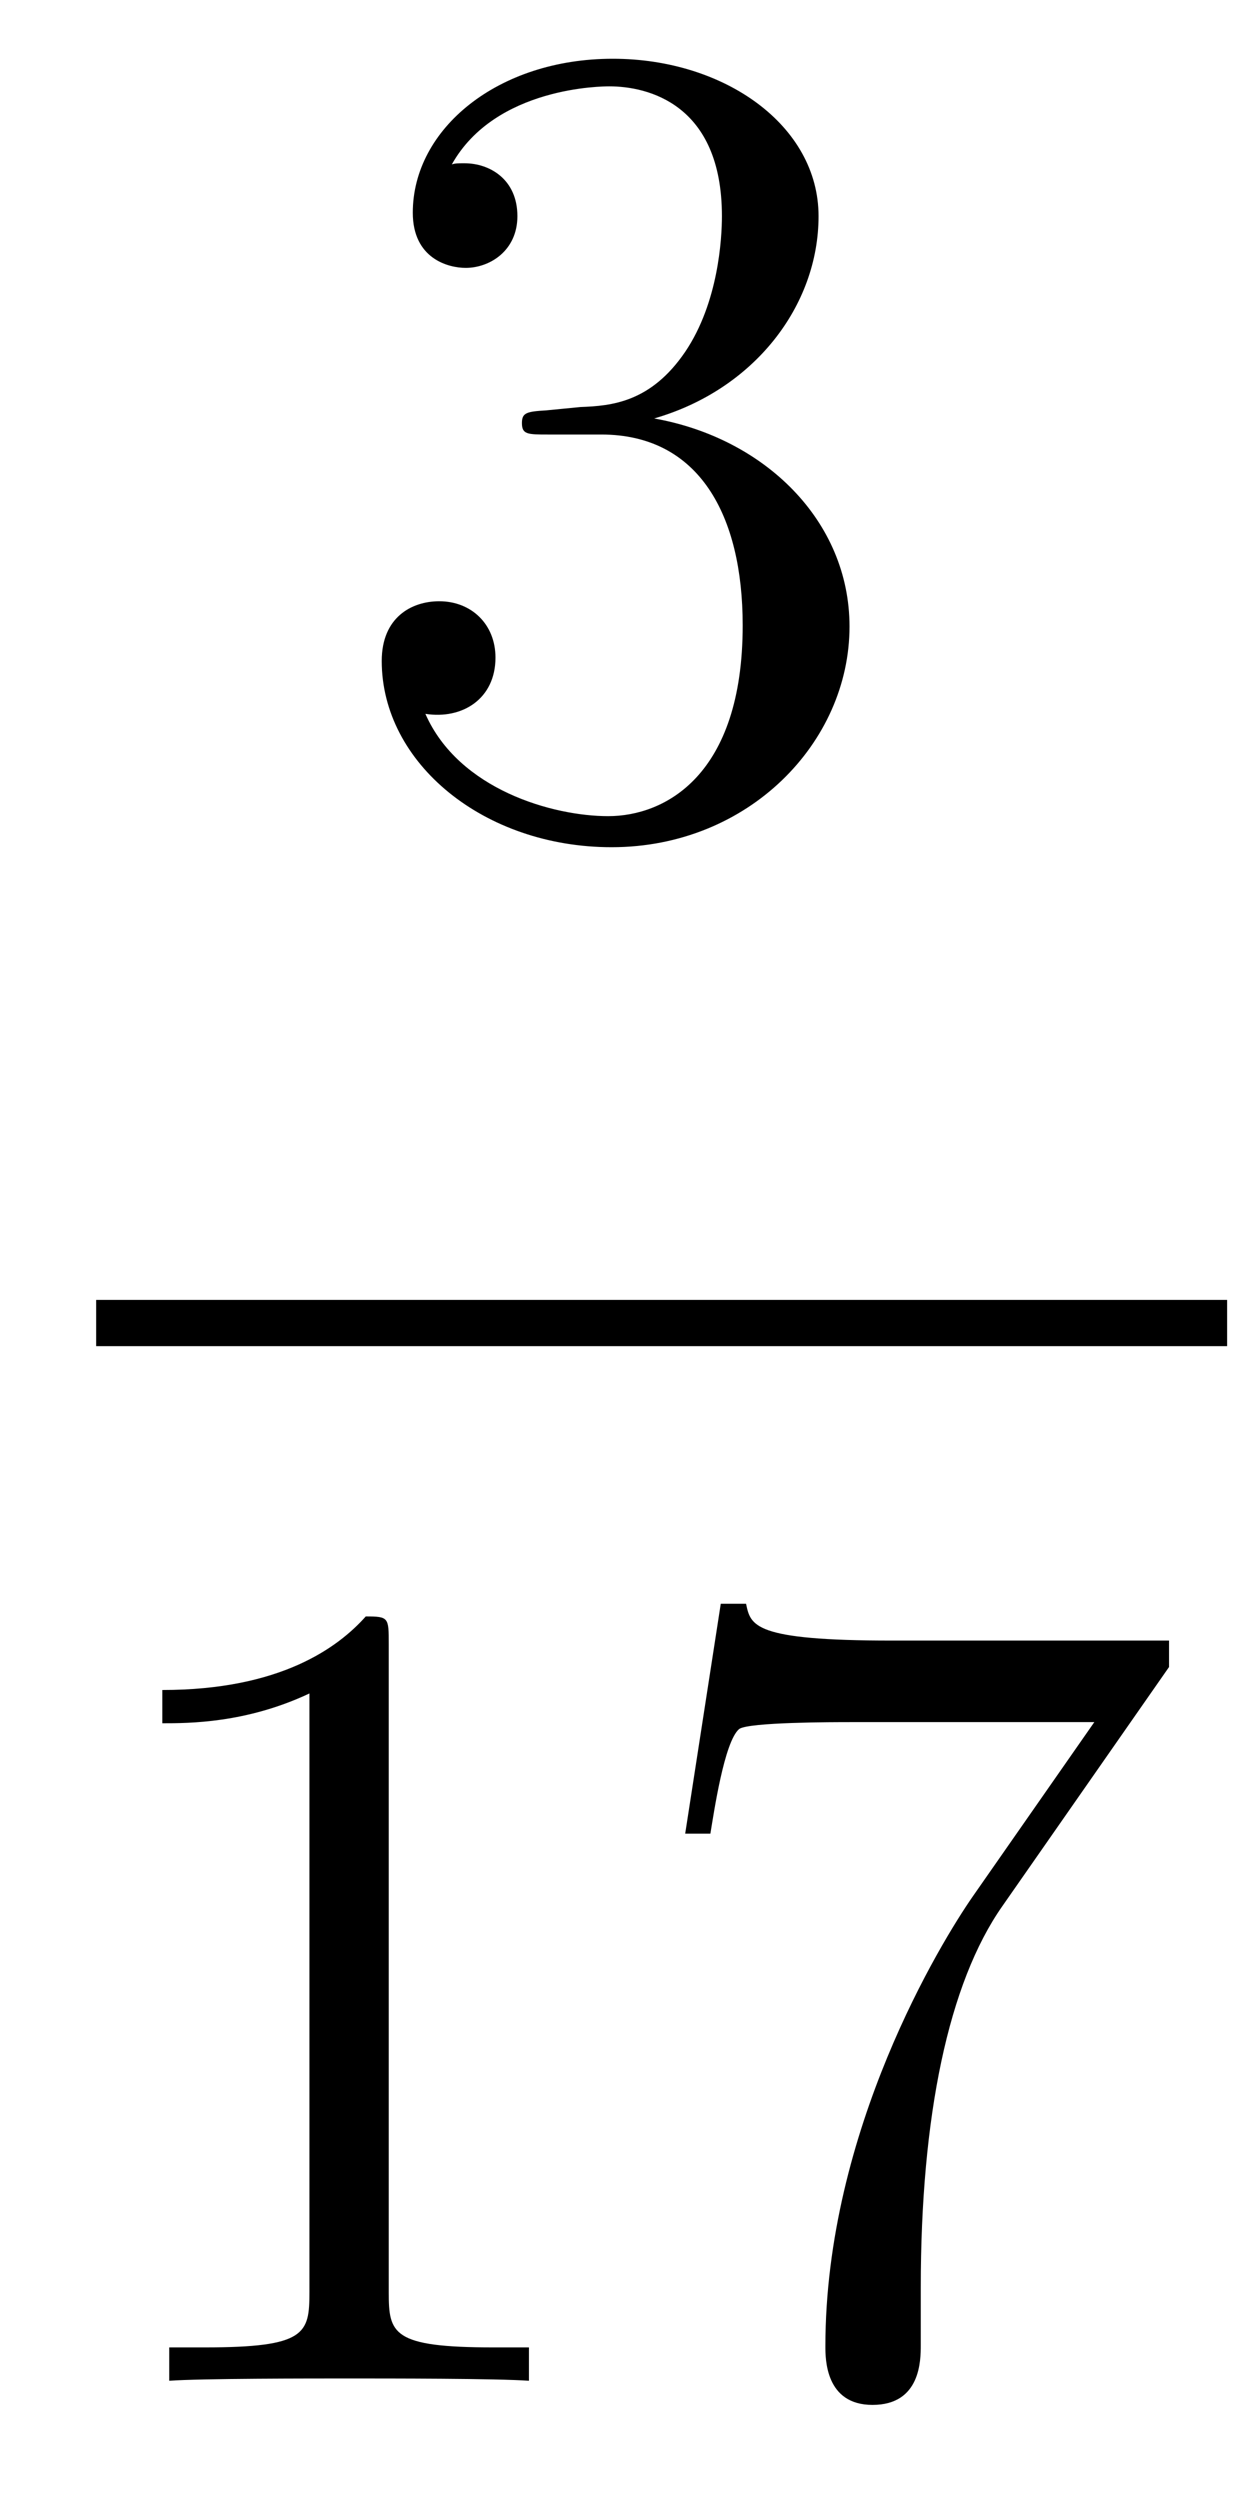 <?xml version='1.0'?>
<!-- This file was generated by dvisvgm 1.14.1 -->
<svg height='26pt' version='1.1' viewBox='0 -26 13 26' width='13pt' xmlns='http://www.w3.org/2000/svg' xmlns:xlink='http://www.w3.org/1999/xlink'>
<g id='page1'>
<g transform='matrix(1 0 0 1 -129 641)'>
<path d='M134.68 -662.732C134.476 -662.72 134.428 -662.707 134.428 -662.6C134.428 -662.481 134.488 -662.481 134.703 -662.481H135.253C136.269 -662.481 136.724 -661.644 136.724 -660.496C136.724 -658.93 135.911 -658.512 135.325 -658.512C134.751 -658.512 133.771 -658.787 133.424 -659.576C133.807 -659.516 134.153 -659.731 134.153 -660.161C134.153 -660.508 133.902 -660.747 133.568 -660.747C133.281 -660.747 132.97 -660.58 132.97 -660.126C132.97 -659.062 134.034 -658.189 135.361 -658.189C136.783 -658.189 137.835 -659.277 137.835 -660.484C137.835 -661.584 136.951 -662.445 135.803 -662.648C136.843 -662.947 137.513 -663.819 137.513 -664.752C137.513 -665.696 136.533 -666.389 135.373 -666.389C134.178 -666.389 133.293 -665.66 133.293 -664.788C133.293 -664.309 133.663 -664.214 133.843 -664.214C134.094 -664.214 134.381 -664.393 134.381 -664.752C134.381 -665.134 134.094 -665.302 133.831 -665.302C133.759 -665.302 133.735 -665.302 133.699 -665.29C134.153 -666.102 135.277 -666.102 135.337 -666.102C135.732 -666.102 136.508 -665.923 136.508 -664.752C136.508 -664.525 136.473 -663.855 136.126 -663.341C135.768 -662.815 135.361 -662.779 135.038 -662.767L134.68 -662.732Z' fill-rule='evenodd'/>
<path d='M130 -653H141.762V-653.481H130'/>
<path d='M133.043 -649.902C133.043 -650.178 133.043 -650.189 132.804 -650.189C132.517 -649.867 131.919 -649.424 130.688 -649.424V-649.078C130.963 -649.078 131.56 -649.078 132.218 -649.388V-643.16C132.218 -642.73 132.182 -642.587 131.13 -642.587H130.76V-642.24C131.082 -642.264 132.242 -642.264 132.636 -642.264C133.031 -642.264 134.178 -642.264 134.501 -642.24V-642.587H134.131C133.079 -642.587 133.043 -642.73 133.043 -643.16V-649.902ZM141.158 -649.663V-649.938H138.277C136.831 -649.938 136.807 -650.094 136.759 -650.321H136.496L136.126 -647.93H136.388C136.424 -648.145 136.532 -648.887 136.687 -649.018C136.783 -649.09 137.68 -649.09 137.847 -649.09H140.381L139.114 -647.273C138.791 -646.807 137.584 -644.846 137.584 -642.599C137.584 -642.467 137.584 -641.989 138.074 -641.989C138.576 -641.989 138.576 -642.455 138.576 -642.611V-643.208C138.576 -644.989 138.863 -646.376 139.425 -647.177L141.158 -649.663Z' fill-rule='evenodd'/>
</g>
</g>
</svg>
